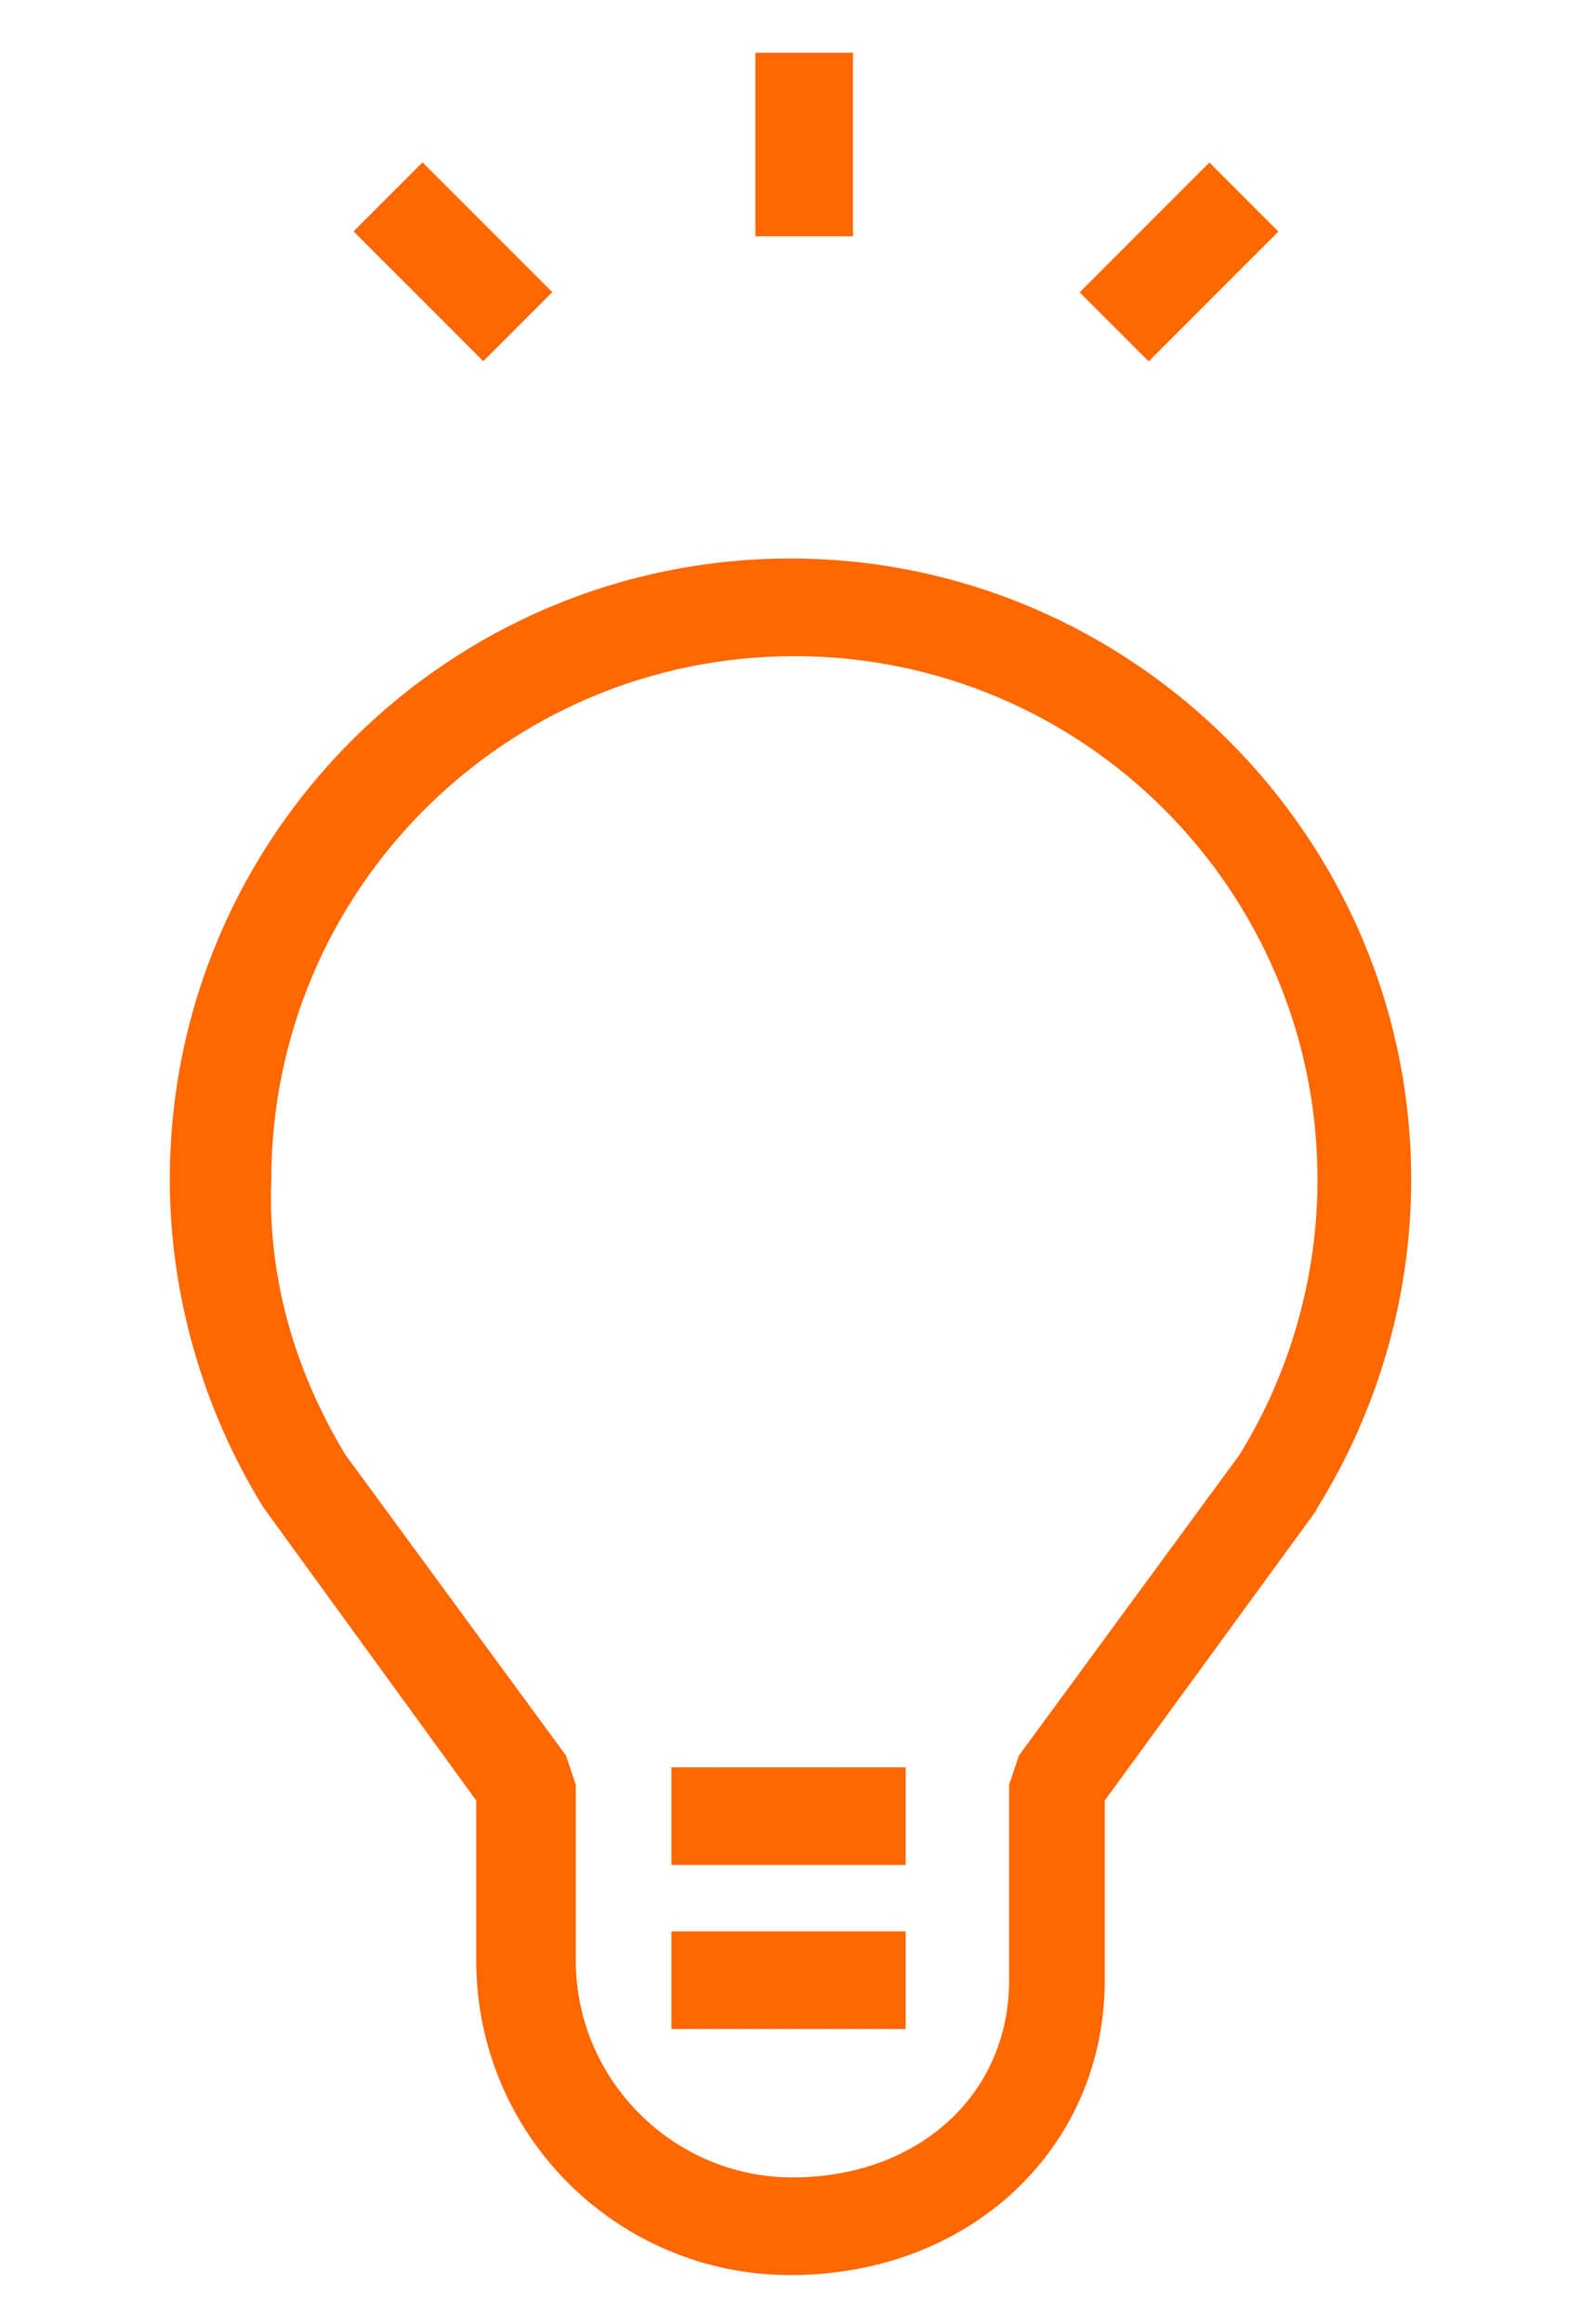 <?xml version="1.0" encoding="utf-8"?>
<!-- Generator: Adobe Illustrator 22.1.0, SVG Export Plug-In . SVG Version: 6.00 Build 0)  -->
<svg version="1.1" id="Calque_1" xmlns="http://www.w3.org/2000/svg" xmlns:xlink="http://www.w3.org/1999/xlink" x="0px" y="0px"
	 viewBox="0 0 81 119" style="enable-background:new 0 0 81 119;" xml:space="preserve">
<style type="text/css">
	.st0{fill:#FF6700;}
</style>
<g>
	<g>
		<rect x="38.7" y="2.7" class="st0" width="5" height="9.4"/>
	</g>
	<g>
		<rect x="55.7" y="10.9" transform="matrix(0.707 -0.707 0.707 0.707 8.229 46.643)" class="st0" width="9.4" height="5"/>
	</g>
	<g>
		<rect x="20.7" y="8.7" transform="matrix(0.707 -0.707 0.707 0.707 -2.671 20.333)" class="st0" width="5" height="9.4"/>
	</g>
	<g>
		<path class="st0" d="M40.5,116.5c-8.9,0-16.1-7.2-16.1-16.1v-8.2l-10.9-15c-3.1-5-4.8-10.9-4.8-16.8c0-17.6,14.3-31.8,31.8-31.8
			s31.8,14.3,31.8,31.8c0,6-1.7,11.8-4.8,16.8l-0.1,0.2L56.6,92.2v9.2C56.6,110,49.7,116.5,40.5,116.5z M17.7,74.5l11.3,15.4
			l0.5,1.5v9c0,6.1,5,11.1,11.1,11.1c6.4,0,11.1-4.2,11.1-10.1V91.4l0.5-1.5l11.3-15.4c2.6-4.2,4-9.1,4-14.1
			c0-14.8-12-26.8-26.8-26.8s-26.8,12-26.8,26.8C13.7,65.4,15.1,70.2,17.7,74.5z"/>
	</g>
	<g>
		<rect x="34.4" y="90.5" class="st0" width="12" height="5"/>
	</g>
	<g>
		<rect x="34.4" y="98.9" class="st0" width="12" height="5"/>
	</g>
</g>
</svg>
